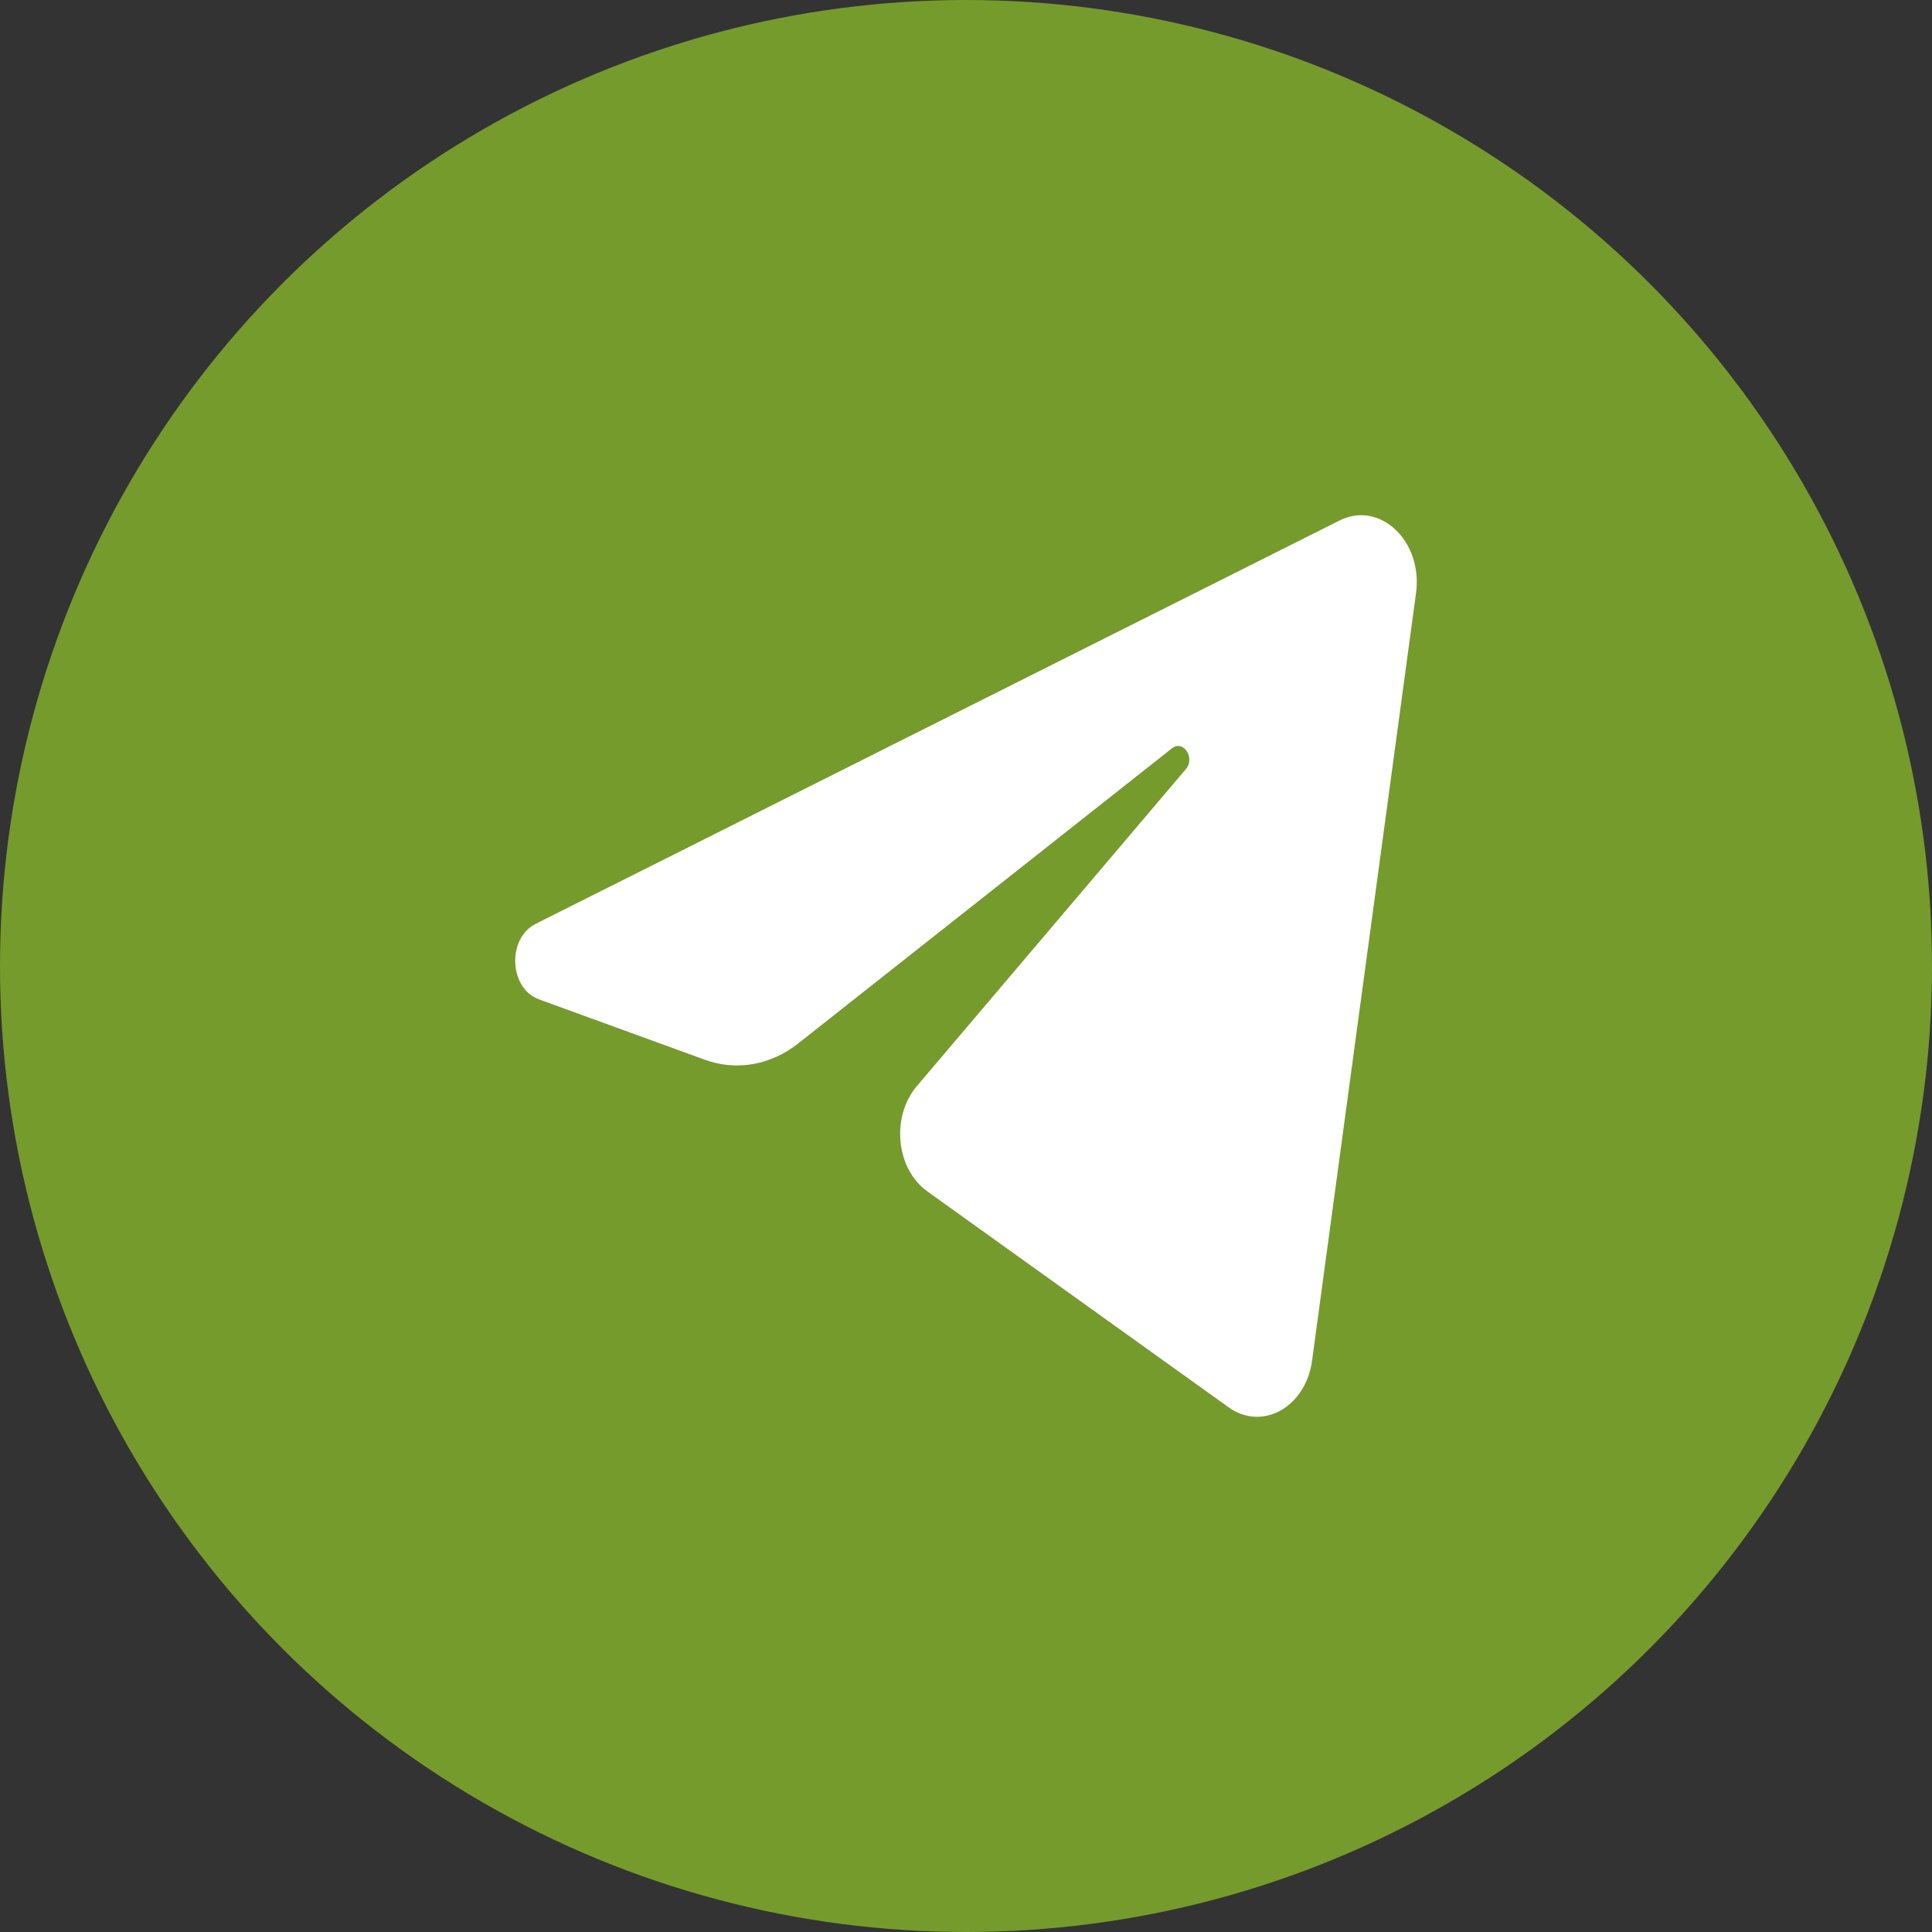<?xml version="1.0" encoding="UTF-8"?> <svg xmlns="http://www.w3.org/2000/svg" width="30" height="30" viewBox="0 0 30 30" fill="none"><rect x="0" y="0" width="30" height="30" fill="#333333" stroke="none"/><circle cx="15" cy="15" r="15" fill="#759B2D"></circle><path d="M21.988 9.209C22.097 8.403 21.427 7.768 20.801 8.082L8.319 14.345C7.87 14.57 7.903 15.348 8.369 15.518L10.943 16.455C11.434 16.634 11.966 16.541 12.395 16.202L18.198 11.62C18.373 11.482 18.564 11.767 18.414 11.943L14.237 16.865C13.832 17.342 13.912 18.151 14.4 18.5L19.077 21.852C19.601 22.228 20.276 21.851 20.374 21.126L21.988 9.209Z" fill="white"></path></svg> 
